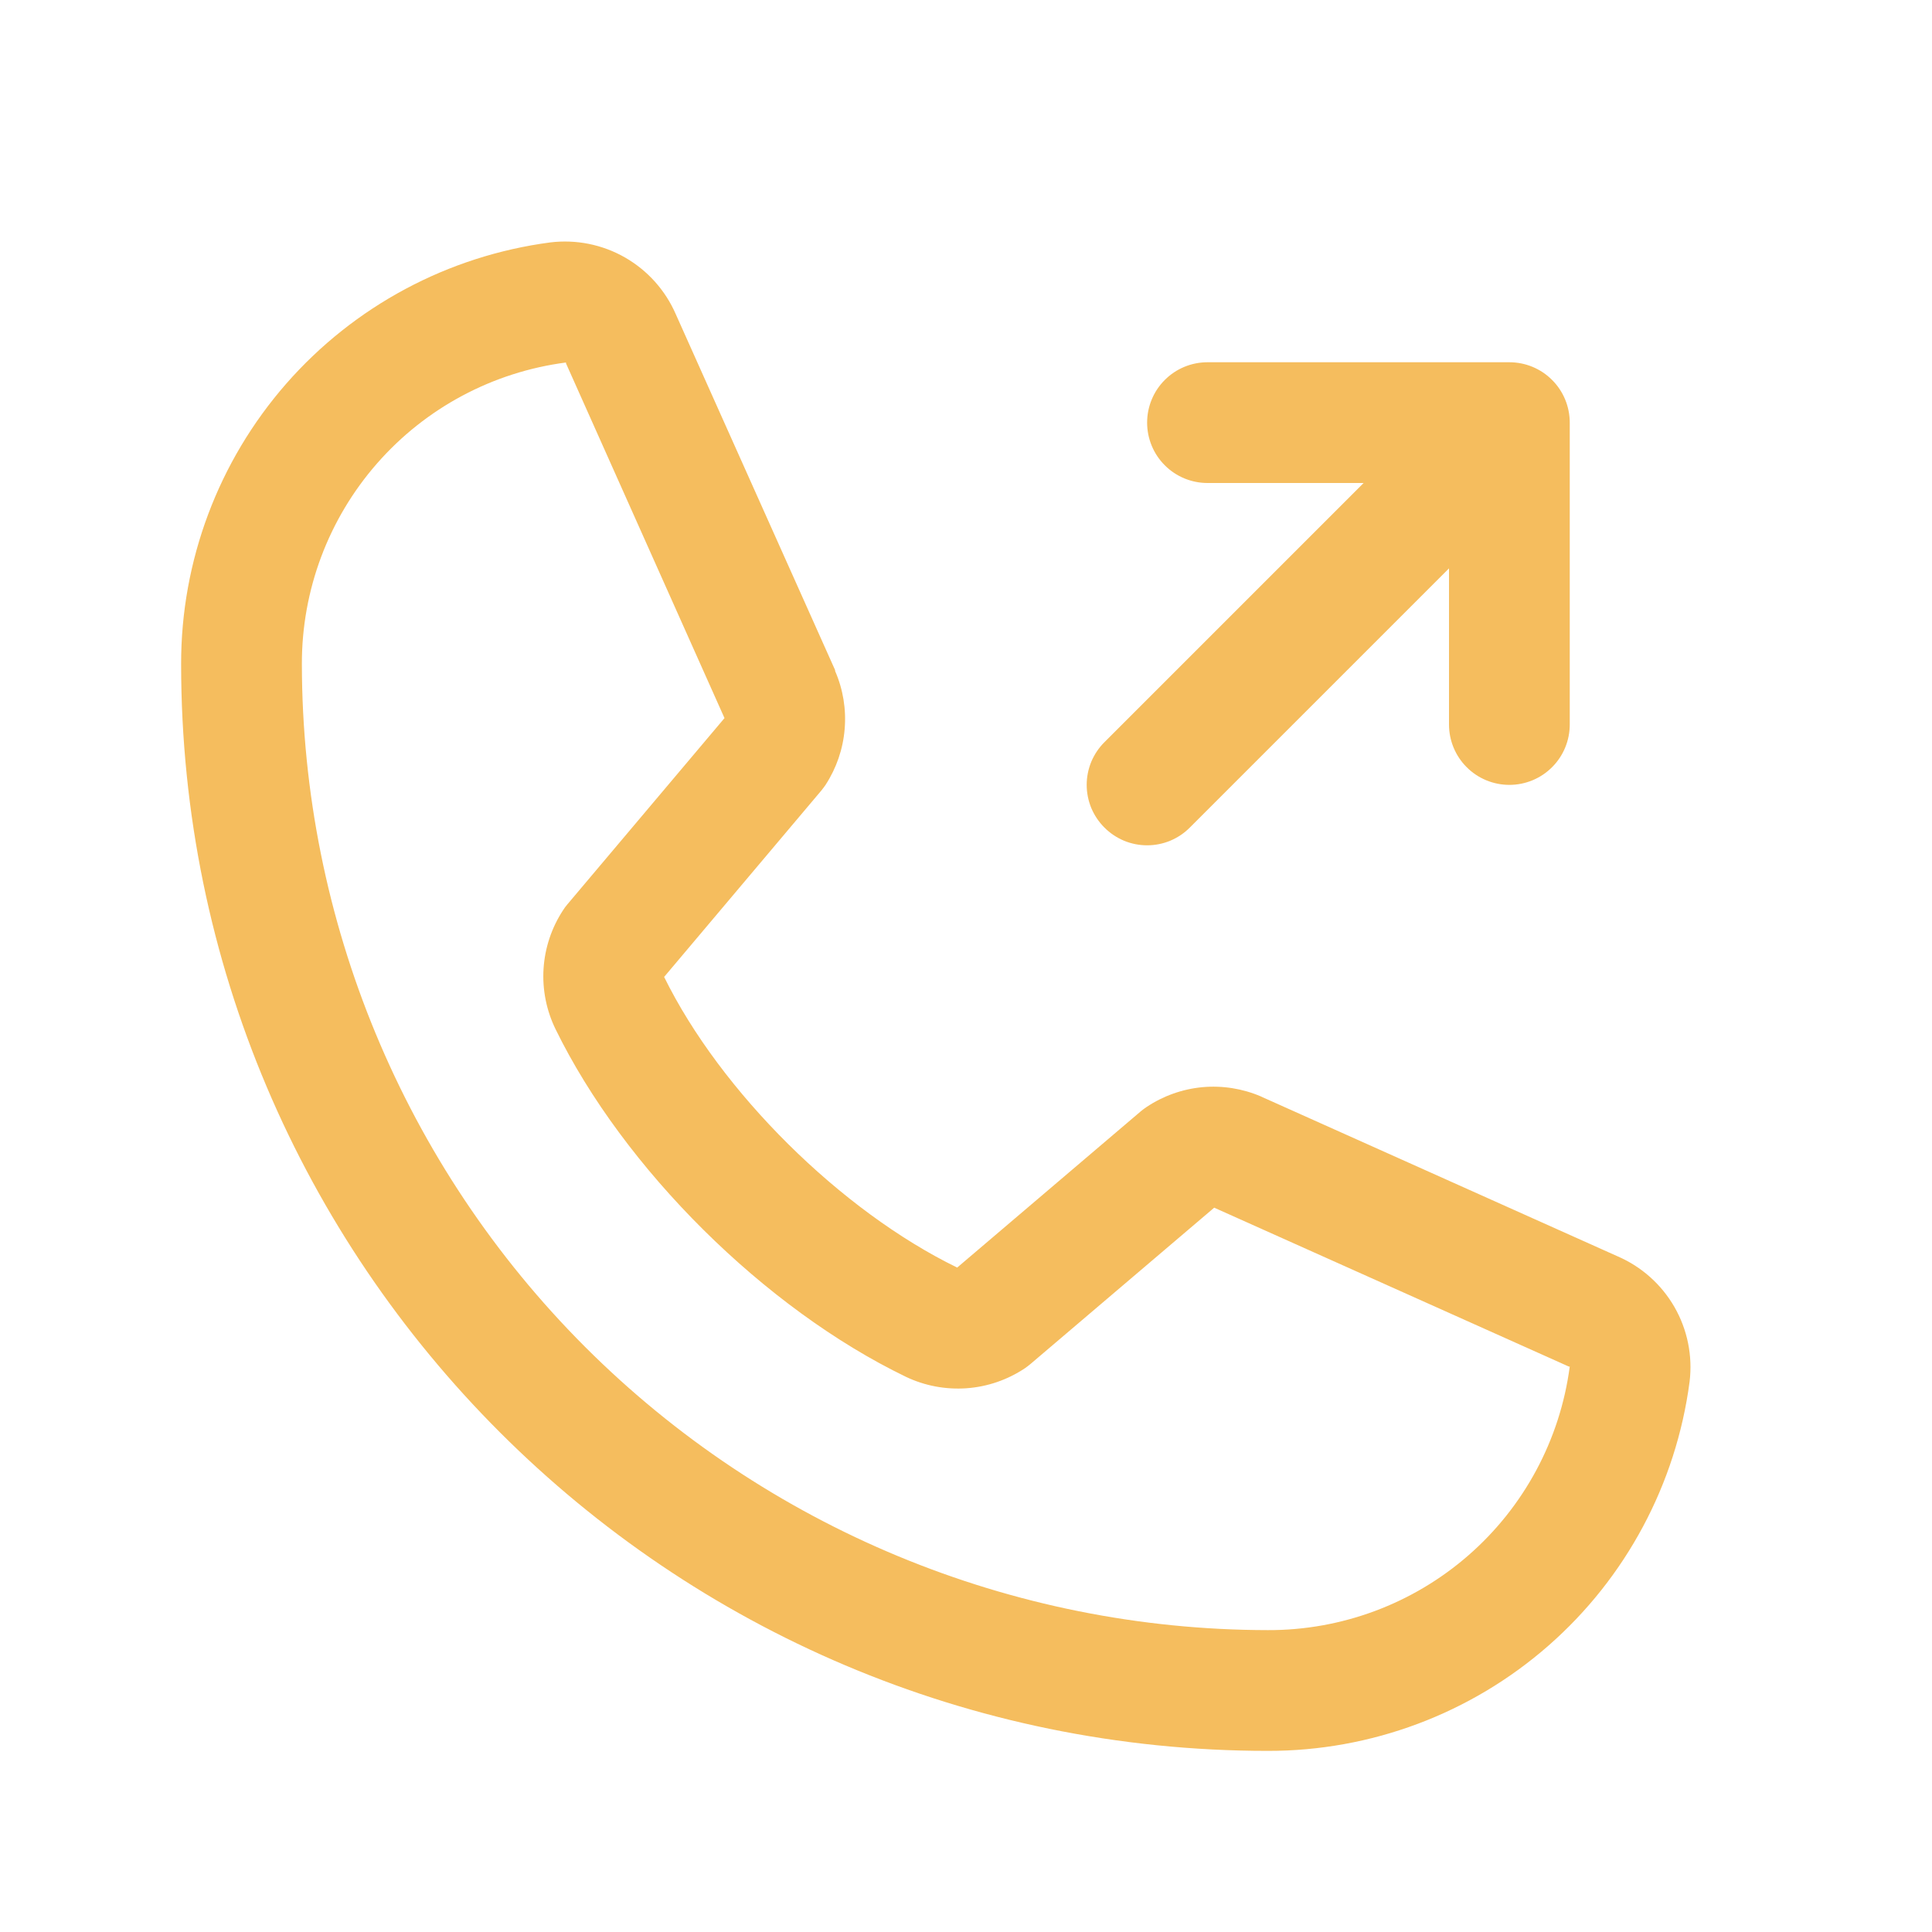 <svg xmlns="http://www.w3.org/2000/svg" width="32" height="32" viewBox="0 0 32 32" fill="none"><path d="M18.293 13.707C18.2 13.615 18.126 13.504 18.075 13.383C18.025 13.261 17.999 13.131 17.999 13C17.999 12.869 18.025 12.739 18.075 12.617C18.126 12.496 18.2 12.385 18.293 12.293L22.586 8H20C19.735 8 19.48 7.895 19.293 7.707C19.105 7.52 19 7.265 19 7C19 6.735 19.105 6.48 19.293 6.293C19.48 6.105 19.735 6 20 6H25C25.265 6 25.52 6.105 25.707 6.293C25.895 6.48 26 6.735 26 7V12C26 12.265 25.895 12.52 25.707 12.707C25.52 12.895 25.265 13 25 13C24.735 13 24.48 12.895 24.293 12.707C24.105 12.52 24 12.265 24 12V9.414L19.707 13.707C19.615 13.8 19.504 13.874 19.383 13.925C19.262 13.975 19.131 14.001 19 14.001C18.869 14.001 18.738 13.975 18.617 13.925C18.496 13.874 18.385 13.8 18.293 13.707ZM27.985 22.885C27.762 24.579 26.93 26.134 25.645 27.259C24.36 28.384 22.708 29.003 21 29C11.075 29 3 20.925 3 11C2.997 9.292 3.616 7.641 4.741 6.355C5.866 5.07 7.421 4.238 9.115 4.015C9.543 3.963 9.977 4.05 10.351 4.264C10.726 4.479 11.021 4.808 11.193 5.204L13.832 11.099V11.114C13.964 11.417 14.018 11.748 13.99 12.077C13.963 12.406 13.854 12.723 13.674 13C13.651 13.034 13.627 13.065 13.602 13.096L11 16.181C11.936 18.084 13.926 20.056 15.854 20.995L18.896 18.406C18.926 18.381 18.957 18.358 18.99 18.336C19.266 18.151 19.585 18.038 19.916 18.007C20.247 17.977 20.581 18.03 20.886 18.161L20.902 18.169L26.791 20.808C27.188 20.979 27.518 21.273 27.734 21.648C27.949 22.022 28.037 22.456 27.985 22.885ZM26 22.635C26 22.635 25.991 22.635 25.986 22.635L20.111 20.003L17.067 22.593C17.038 22.617 17.007 22.641 16.975 22.663C16.687 22.855 16.355 22.969 16.009 22.994C15.664 23.018 15.319 22.954 15.006 22.805C12.665 21.674 10.331 19.358 9.199 17.041C9.049 16.731 8.981 16.387 9.003 16.044C9.025 15.7 9.136 15.367 9.324 15.079C9.345 15.045 9.369 15.013 9.395 14.982L12 11.894L9.375 6.019C9.374 6.014 9.374 6.009 9.375 6.004C8.163 6.162 7.05 6.756 6.245 7.676C5.439 8.596 4.997 9.778 5 11C5.005 15.242 6.692 19.309 9.691 22.309C12.691 25.308 16.758 26.995 21 27C22.222 27.004 23.403 26.563 24.323 25.76C25.244 24.956 25.84 23.845 26 22.634V22.635Z" fill="#F5BD5E"></path></svg>